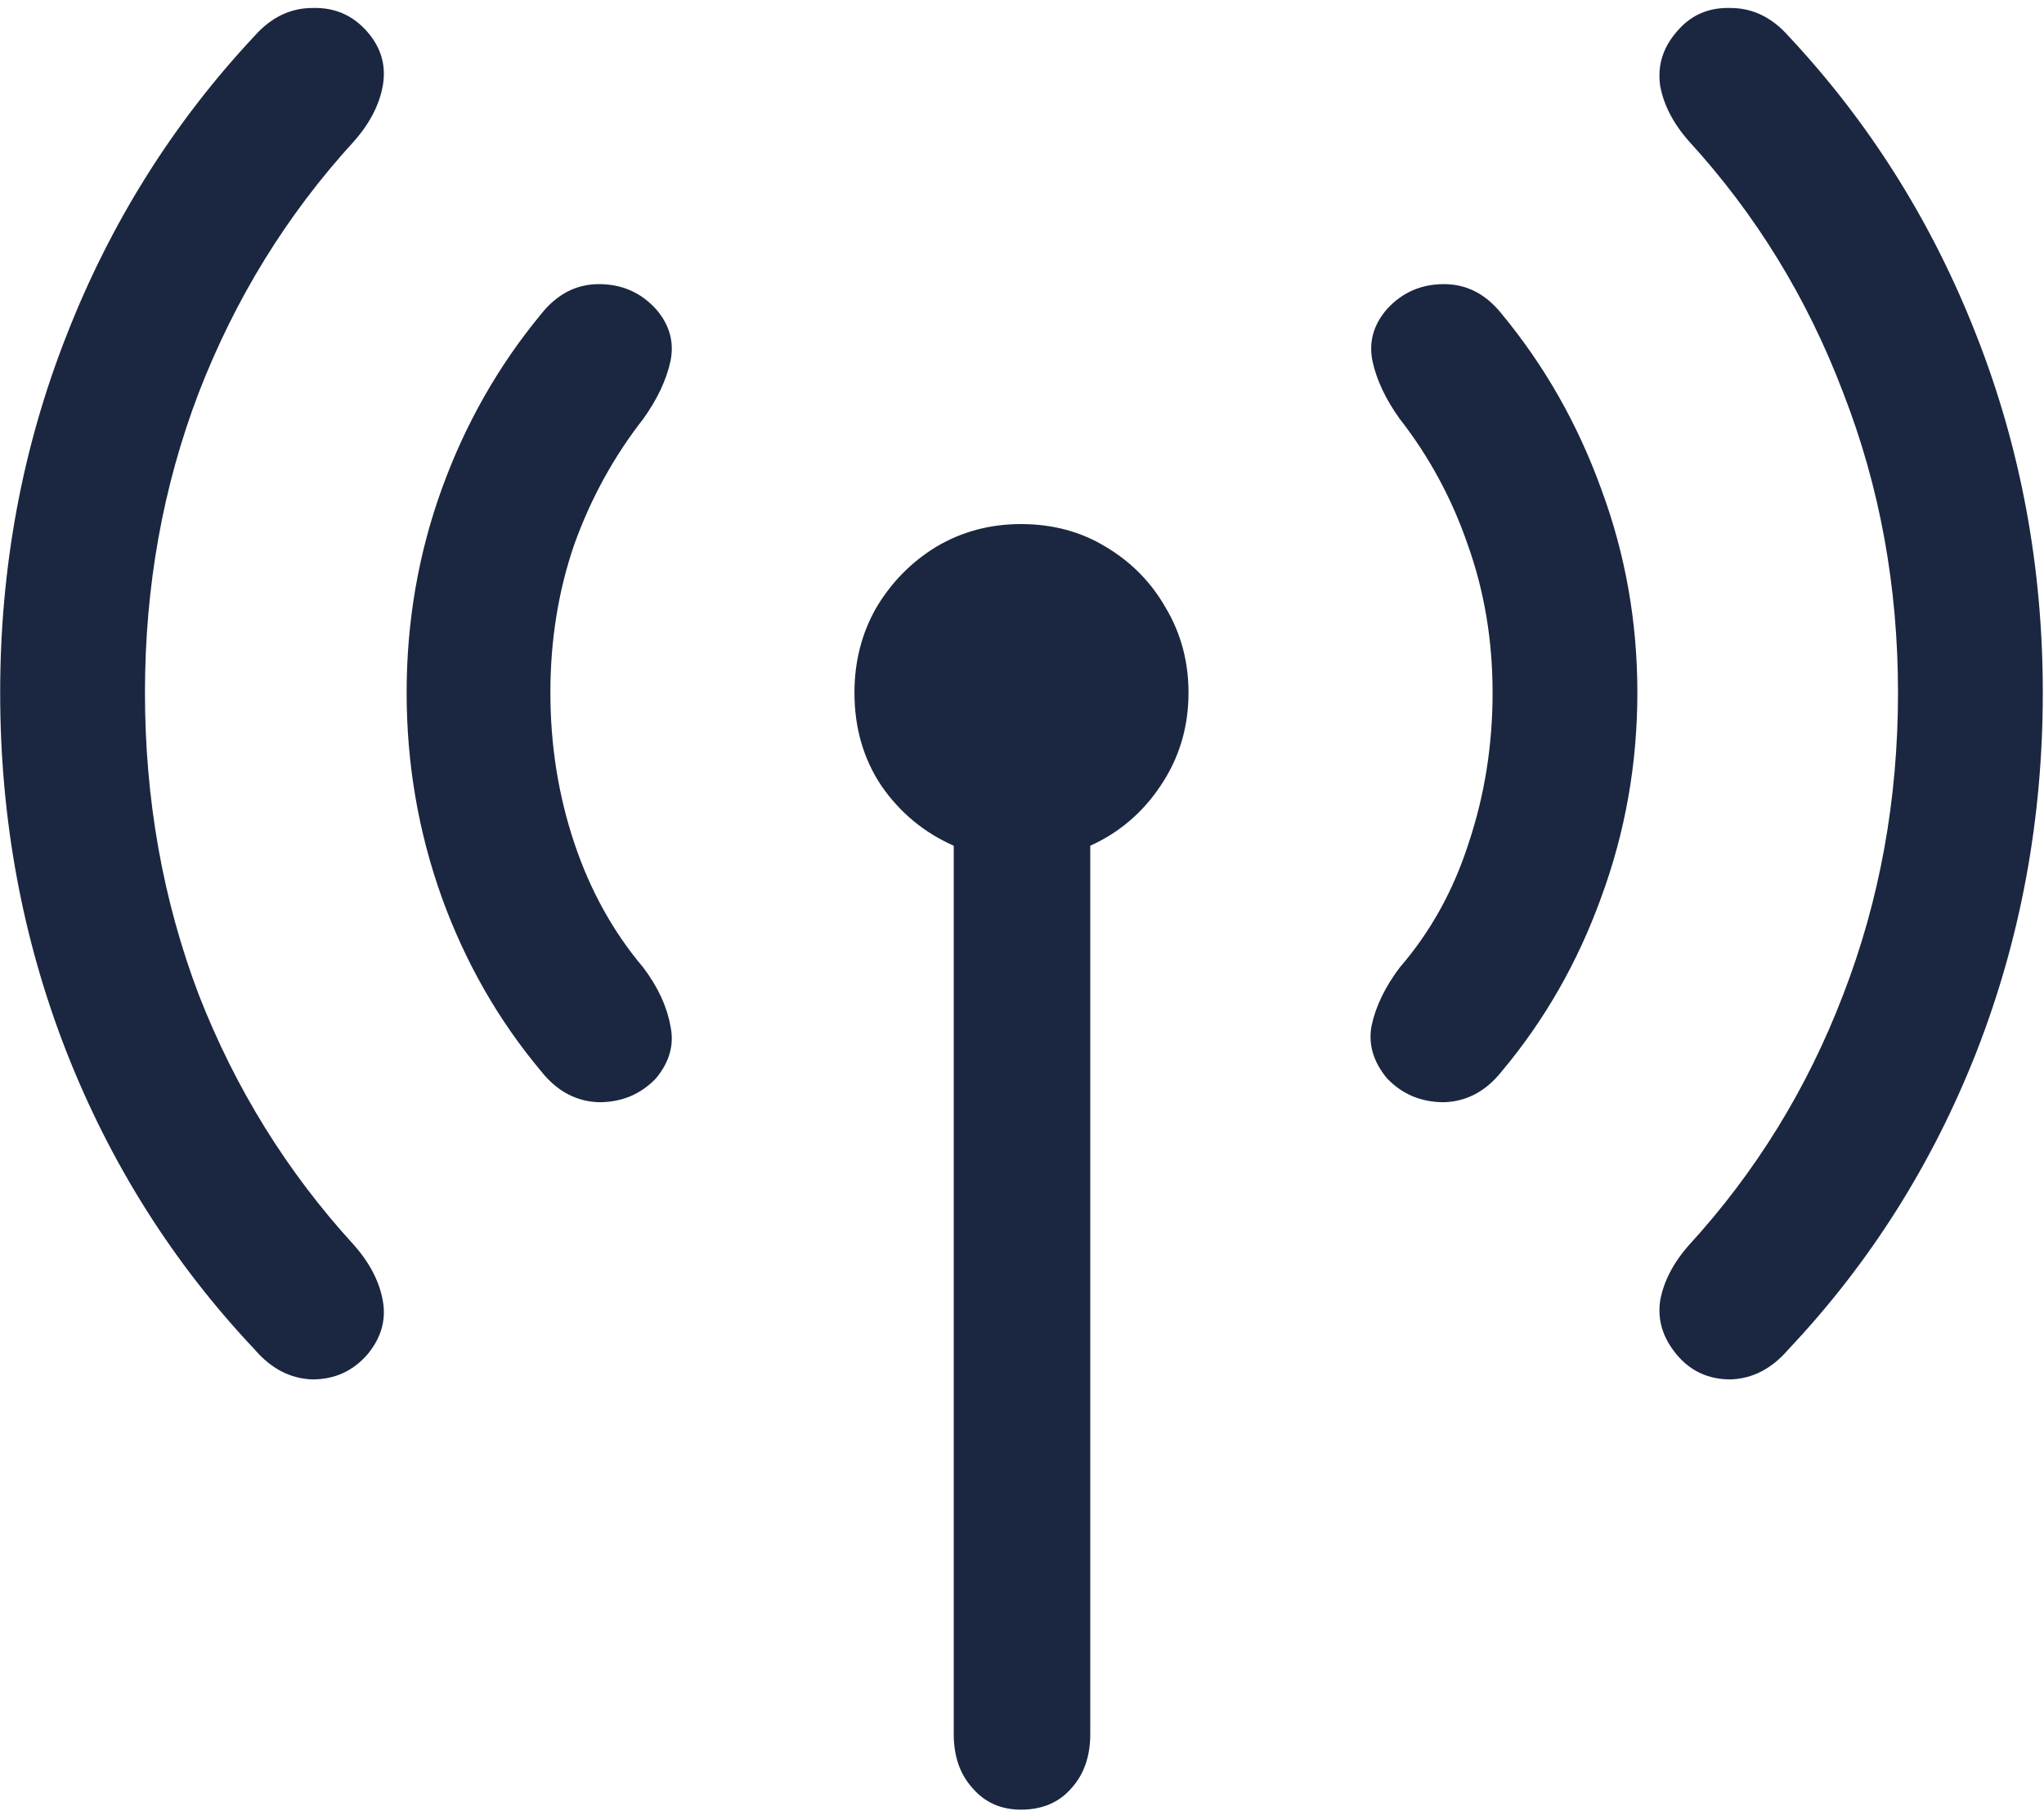 <svg width="193" height="171" viewBox="0 0 193 171" fill="none" xmlns="http://www.w3.org/2000/svg">
<path d="M0.016 65.402C0.016 53.553 2.099 42.323 6.266 31.711C10.432 21.034 16.357 11.594 24.039 3.391C25.602 1.633 27.424 0.754 29.508 0.754C31.591 0.689 33.316 1.438 34.684 3C35.986 4.497 36.474 6.19 36.148 8.078C35.823 9.901 34.911 11.659 33.414 13.352C27.099 20.253 22.216 28.163 18.766 37.082C15.38 45.936 13.688 55.376 13.688 65.402C13.688 75.493 15.38 84.999 18.766 93.918C22.216 102.772 27.099 110.65 33.414 117.551C34.911 119.243 35.823 121.001 36.148 122.824C36.474 124.647 35.986 126.34 34.684 127.902C33.316 129.465 31.591 130.246 29.508 130.246C27.424 130.181 25.602 129.237 24.039 127.414C16.357 119.276 10.432 109.901 6.266 99.289C2.099 88.612 0.016 77.316 0.016 65.402ZM38.395 65.402C38.395 58.697 39.501 52.284 41.715 46.164C43.928 40.044 47.053 34.543 51.09 29.66C52.587 27.772 54.41 26.828 56.559 26.828C58.707 26.828 60.497 27.609 61.93 29.172C63.232 30.669 63.688 32.329 63.297 34.152C62.906 35.91 62.06 37.7 60.758 39.523C57.958 43.104 55.777 47.075 54.215 51.438C52.717 55.8 51.969 60.454 51.969 65.402C51.969 70.35 52.717 75.07 54.215 79.562C55.712 84.055 57.893 87.993 60.758 91.379C62.125 93.202 62.971 95.025 63.297 96.848C63.688 98.606 63.232 100.266 61.93 101.828C60.497 103.326 58.707 104.074 56.559 104.074C54.41 104.009 52.587 103.033 51.09 101.145C47.053 96.327 43.928 90.858 41.715 84.738C39.501 78.553 38.395 72.108 38.395 65.402ZM80.68 65.402C80.68 62.473 81.363 59.803 82.731 57.395C84.163 54.986 86.051 53.065 88.394 51.633C90.803 50.2 93.473 49.484 96.402 49.484C99.397 49.484 102.066 50.2 104.41 51.633C106.819 53.065 108.707 54.986 110.074 57.395C111.507 59.803 112.223 62.473 112.223 65.402C112.223 68.658 111.344 71.587 109.586 74.191C107.893 76.731 105.68 78.618 102.945 79.856V163.742C102.945 165.826 102.359 167.518 101.188 168.82C100.016 170.188 98.421 170.871 96.402 170.871C94.514 170.871 92.984 170.188 91.812 168.82C90.641 167.518 90.055 165.826 90.055 163.742V79.856C87.255 78.618 84.977 76.731 83.219 74.191C81.526 71.652 80.68 68.723 80.68 65.402ZM130.973 101.828C129.671 100.266 129.182 98.606 129.508 96.848C129.898 95.025 130.777 93.202 132.145 91.379C135.074 87.993 137.255 84.055 138.688 79.562C140.185 75.07 140.934 70.35 140.934 65.402C140.934 60.454 140.152 55.8 138.59 51.438C137.092 47.075 134.944 43.104 132.145 39.523C130.842 37.7 129.996 35.91 129.605 34.152C129.215 32.329 129.671 30.669 130.973 29.172C132.405 27.609 134.195 26.828 136.344 26.828C138.492 26.828 140.315 27.772 141.812 29.66C145.849 34.543 148.974 40.044 151.188 46.164C153.466 52.284 154.605 58.697 154.605 65.402C154.605 72.108 153.466 78.553 151.188 84.738C148.974 90.858 145.849 96.327 141.812 101.145C140.315 103.033 138.492 104.009 136.344 104.074C134.195 104.074 132.405 103.326 130.973 101.828ZM158.316 127.902C157.014 126.34 156.493 124.647 156.754 122.824C157.079 121.001 157.991 119.243 159.488 117.551C165.803 110.65 170.654 102.772 174.039 93.918C177.49 84.999 179.215 75.493 179.215 65.402C179.215 55.376 177.49 45.936 174.039 37.082C170.654 28.163 165.803 20.253 159.488 13.352C157.991 11.659 157.079 9.901 156.754 8.078C156.493 6.19 157.014 4.497 158.316 3C159.618 1.438 161.311 0.689 163.395 0.754C165.478 0.754 167.301 1.633 168.863 3.391C176.546 11.594 182.47 21.034 186.637 31.711C190.803 42.323 192.887 53.553 192.887 65.402C192.887 77.316 190.803 88.612 186.637 99.289C182.47 109.901 176.546 119.276 168.863 127.414C167.301 129.237 165.478 130.181 163.395 130.246C161.311 130.246 159.618 129.465 158.316 127.902Z" fill="#1B2740"/>
</svg>
